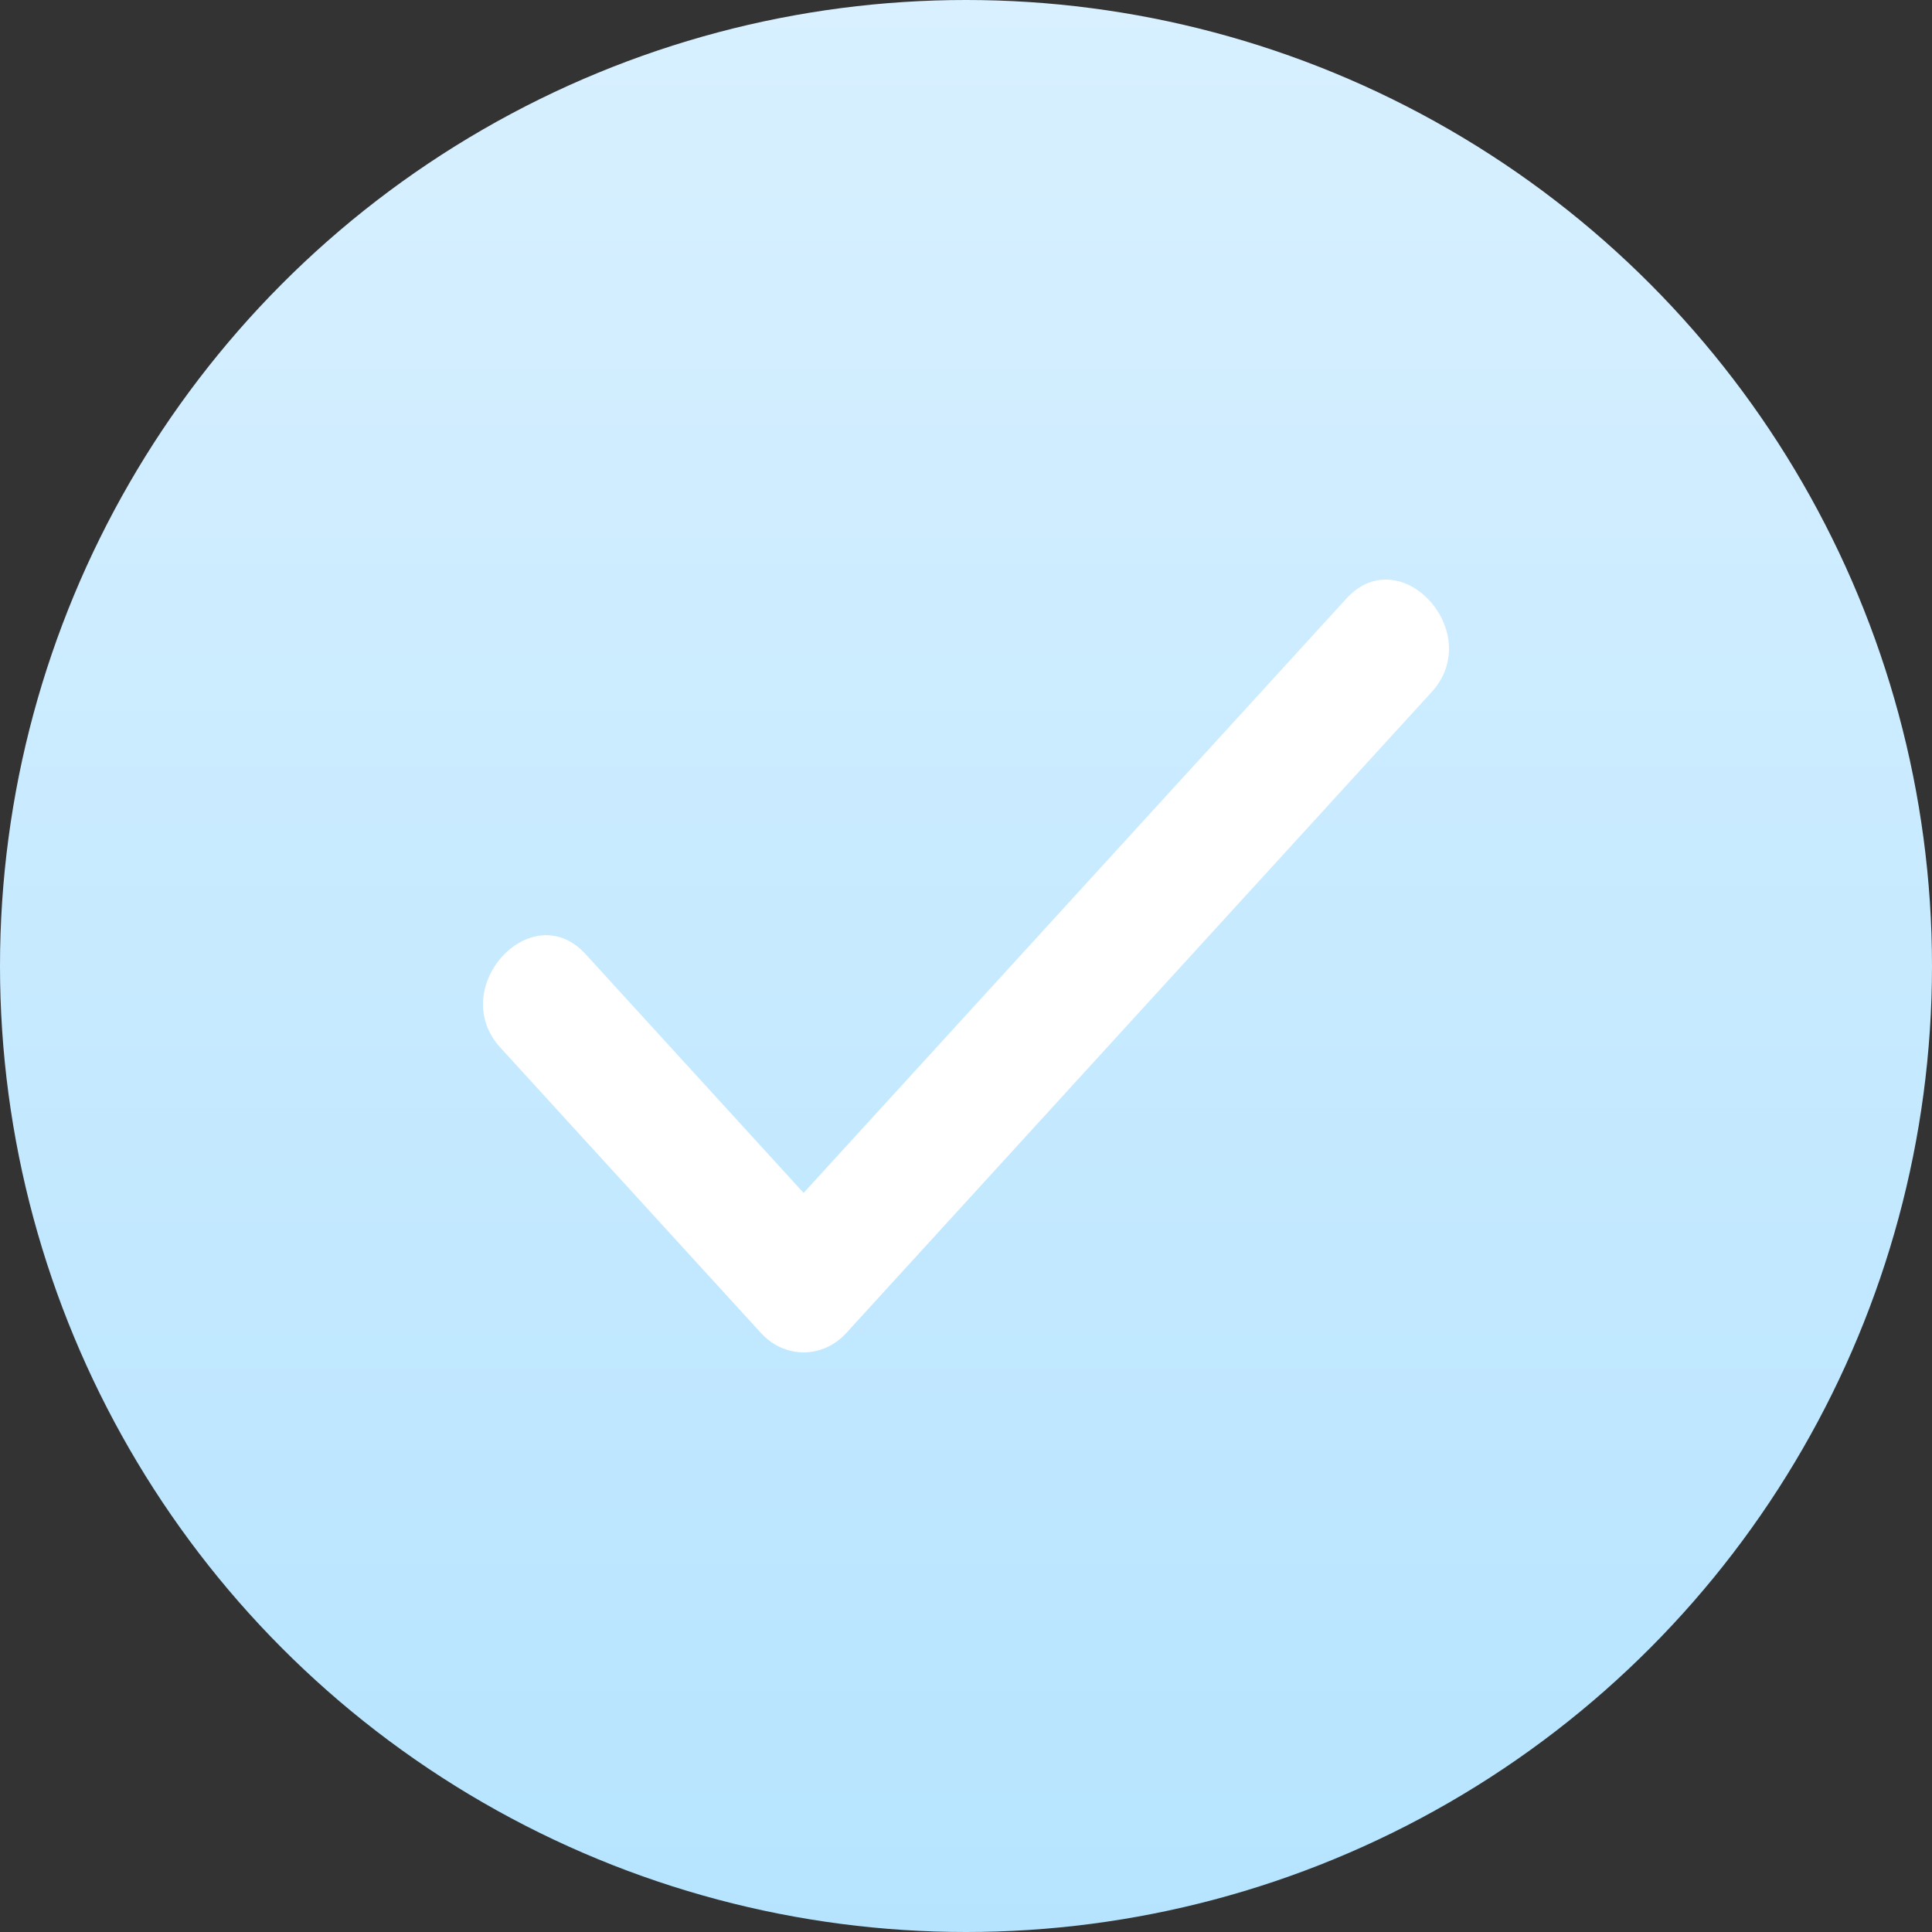 <?xml version="1.0" encoding="UTF-8"?> <svg xmlns="http://www.w3.org/2000/svg" width="20" height="20" viewBox="0 0 20 20" fill="none"><rect x="0" y="0" width="20" height="20" fill="#333333" stroke="none"/> <circle cx="10" cy="10" r="10" fill="url(#paint0_linear_80_50)"></circle> <path d="M14.812 7.173L8.76 13.8C8.702 13.863 8.634 13.914 8.558 13.948C8.482 13.982 8.401 14 8.319 14C8.237 14 8.156 13.982 8.08 13.948C8.004 13.914 7.936 13.863 7.878 13.8L5.188 10.854C4.607 10.236 5.507 9.251 6.071 9.887L8.319 12.349L13.929 6.206C14.493 5.569 15.393 6.555 14.812 7.173Z" fill="white"></path> <defs> <linearGradient id="paint0_linear_80_50" x1="10" y1="0" x2="10" y2="20" gradientUnits="userSpaceOnUse"> <stop stop-color="#D8F0FF"></stop> <stop offset="1" stop-color="#B6E4FF"></stop> </linearGradient> </defs> </svg> 